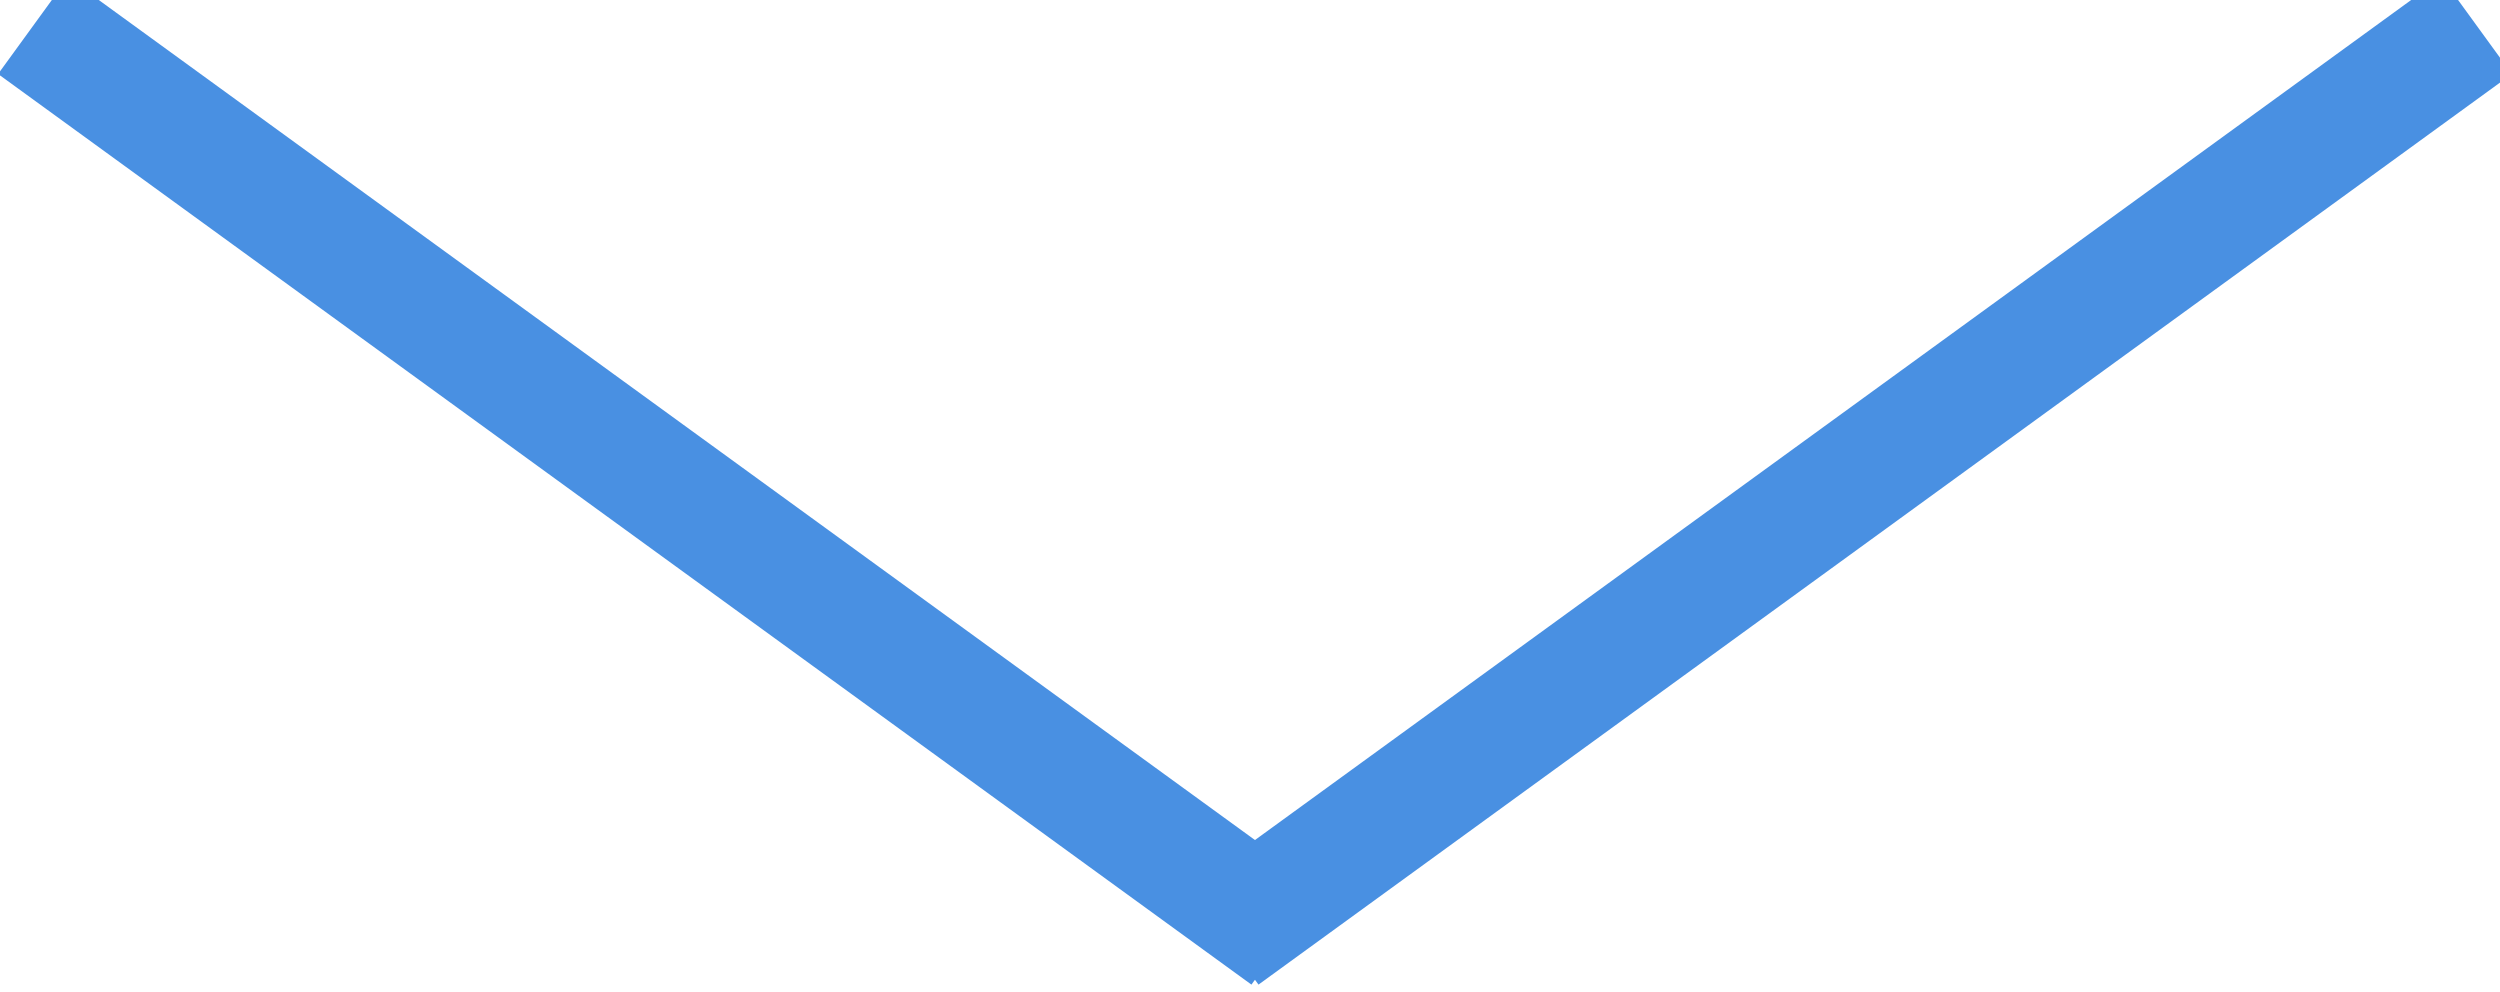 <svg width="63px" height="25px" viewBox="0 0 63 25" version="1.1" xmlns="http://www.w3.org/2000/svg" xmlns:xlink="http://www.w3.org/1999/xlink">
	<defs></defs>
	<g id="scrolldown" stroke="none" stroke-width="3" fill="none" fill-rule="evenodd" stroke-linecap="square">
		<g id="Startseite-Alternative-1" transform="translate(-681, -668)" stroke="#4990E2" stroke-width="3">
			<g id="home_hero3" transform="translate(28, 91)">
				<g id="Chevron" transform="translate(655, 578)">
					<path d="M0.047,0.533 L29.204,21.717" id="Line"></path>
					<path d="M30.047,0.533 L59.204,21.717" id="Line-Copy" transform="translate(44.625, 11.125) scale(-1, 1) translate(-44.625, -11.125) "></path>
				</g>
			</g>
		</g>
	</g>
</svg>
